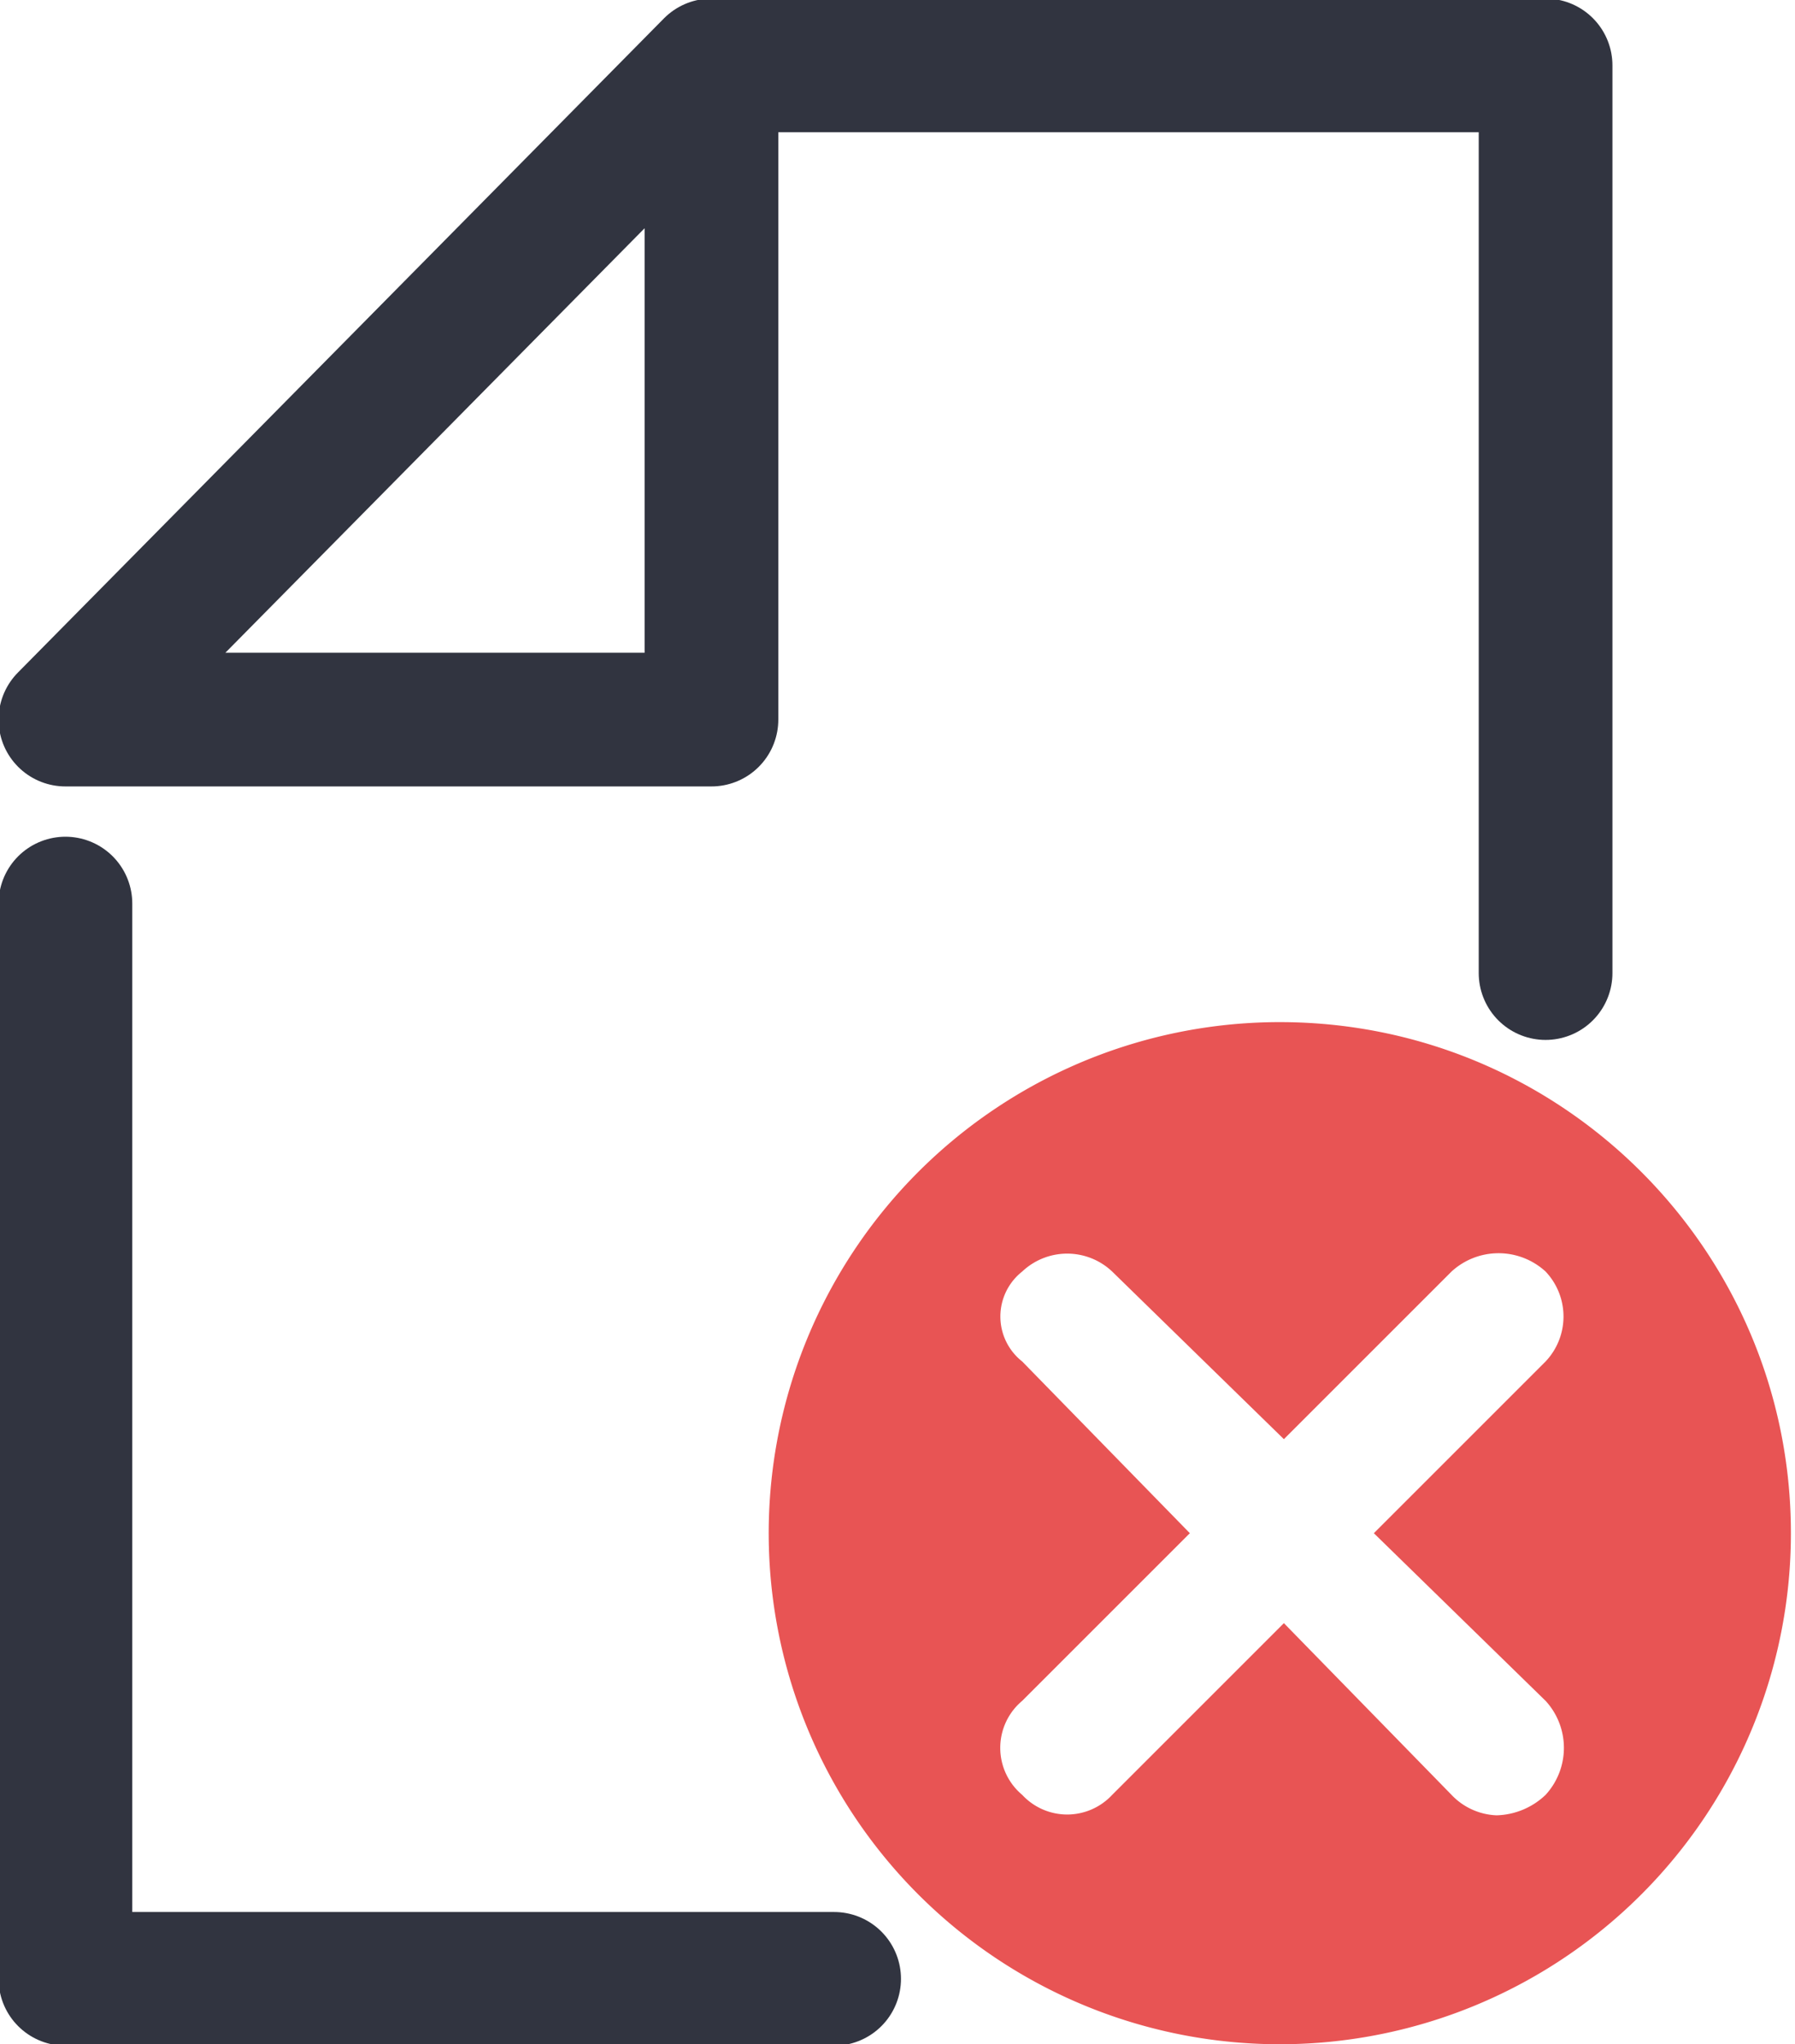<svg xmlns="http://www.w3.org/2000/svg" width="43.9" height="50"><path d="M20.4 48.4H1.6V22.1M17.4 1.6l-15.8 16h15.8v-16h20.4v22.2" fill="none" stroke="#313440" stroke-linecap="round" stroke-linejoin="round" stroke-width="3.27"/><path d="M31.4 25a12.5 12.5 0 0 0-8.974 21.303A12.5 12.5 0 0 0 43.8 37.5c0-6.865-5.536-12.445-12.4-12.5zm6.4 18.9a1.8 1.8 0 0 1-1.2.5 1.6 1.6 0 0 1-1.1-.5l-4.1-4.2-4.2 4.2a1.5 1.5 0 0 1-2.2 0 1.5 1.5 0 0 1 0-2.3l4.1-4.1-4.1-4.2a1.4 1.4 0 0 1 0-2.2 1.6 1.6 0 0 1 2.2 0l4.2 4.1 4.1-4.1a1.7 1.7 0 0 1 2.3 0 1.6 1.6 0 0 1 0 2.2l-4.2 4.2 4.2 4.1a1.7 1.7 0 0 1 0 2.3z" fill="#e85454"/></svg>
